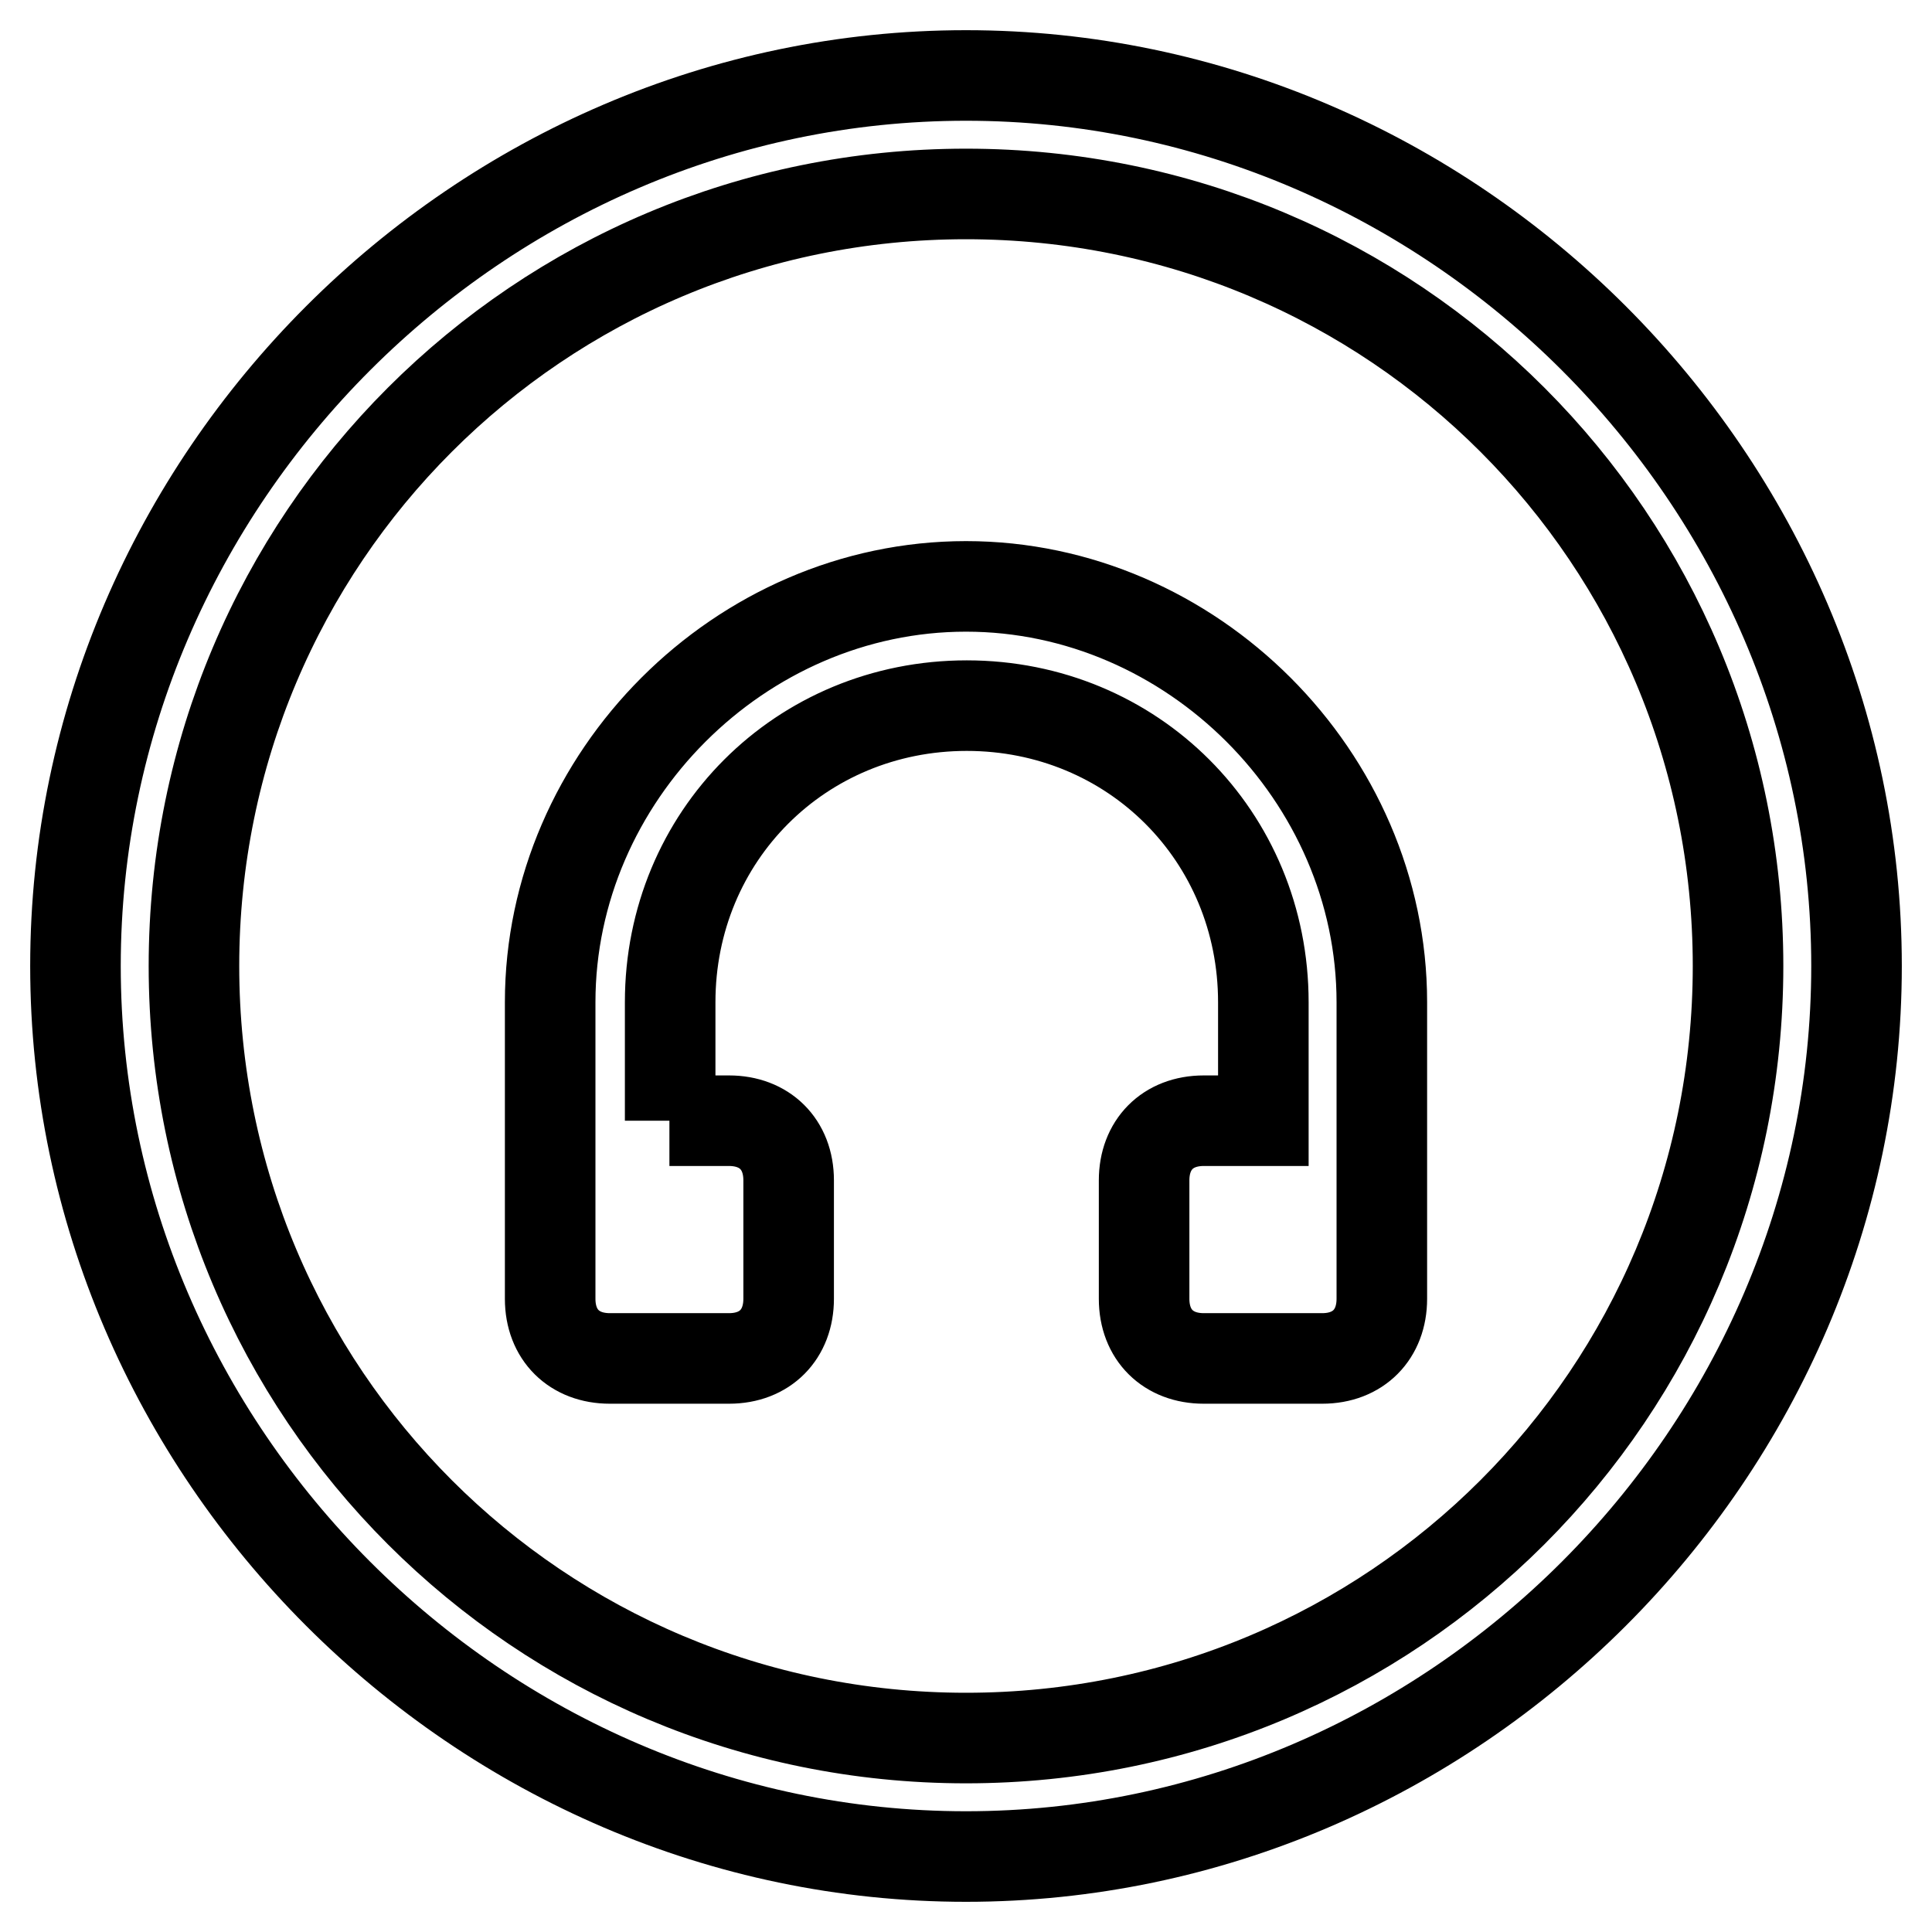 <?xml version="1.0" encoding="utf-8"?>
<!-- Svg Vector Icons : http://www.onlinewebfonts.com/icon -->
<!DOCTYPE svg PUBLIC "-//W3C//DTD SVG 1.1//EN" "http://www.w3.org/Graphics/SVG/1.1/DTD/svg11.dtd">
<svg version="1.1" xmlns="http://www.w3.org/2000/svg" xmlns:xlink="http://www.w3.org/1999/xlink" x="0px" y="0px" viewBox="0 0 256 256" enable-background="new 0 0 256 256" xml:space="preserve">
<g> <path stroke-width="12" fill-opacity="0" stroke="#000000"  d="M128,246c-64.5,0-118-53.5-118-118S63.5,10,128,10s118,53.5,118,118S192.5,246,128,246z M128,230.3 c56.6,0,102.3-45.6,102.3-102.3c0-56.6-45.6-102.3-102.3-102.3C71.4,25.7,25.7,71.4,25.7,128C25.7,184.6,71.4,230.3,128,230.3 L128,230.3z M88.7,148.5h7.9c4.7,0,7.9,3.1,7.9,7.9v15.7c0,4.7-3.1,7.9-7.9,7.9H80.8c-4.7,0-7.9-3.1-7.9-7.9v-39.3 c0-29.9,25.2-55.1,55.1-55.1c29.9,0,55.1,25.2,55.1,55.1v39.3c0,4.7-3.1,7.9-7.9,7.9h-15.7c-4.7,0-7.9-3.1-7.9-7.9v-15.7 c0-4.7,3.1-7.9,7.9-7.9h7.9v-15.7c0-22-17.3-39.3-39.3-39.3c-22,0-39.3,17.3-39.3,39.3V148.5z"/></g>
</svg>